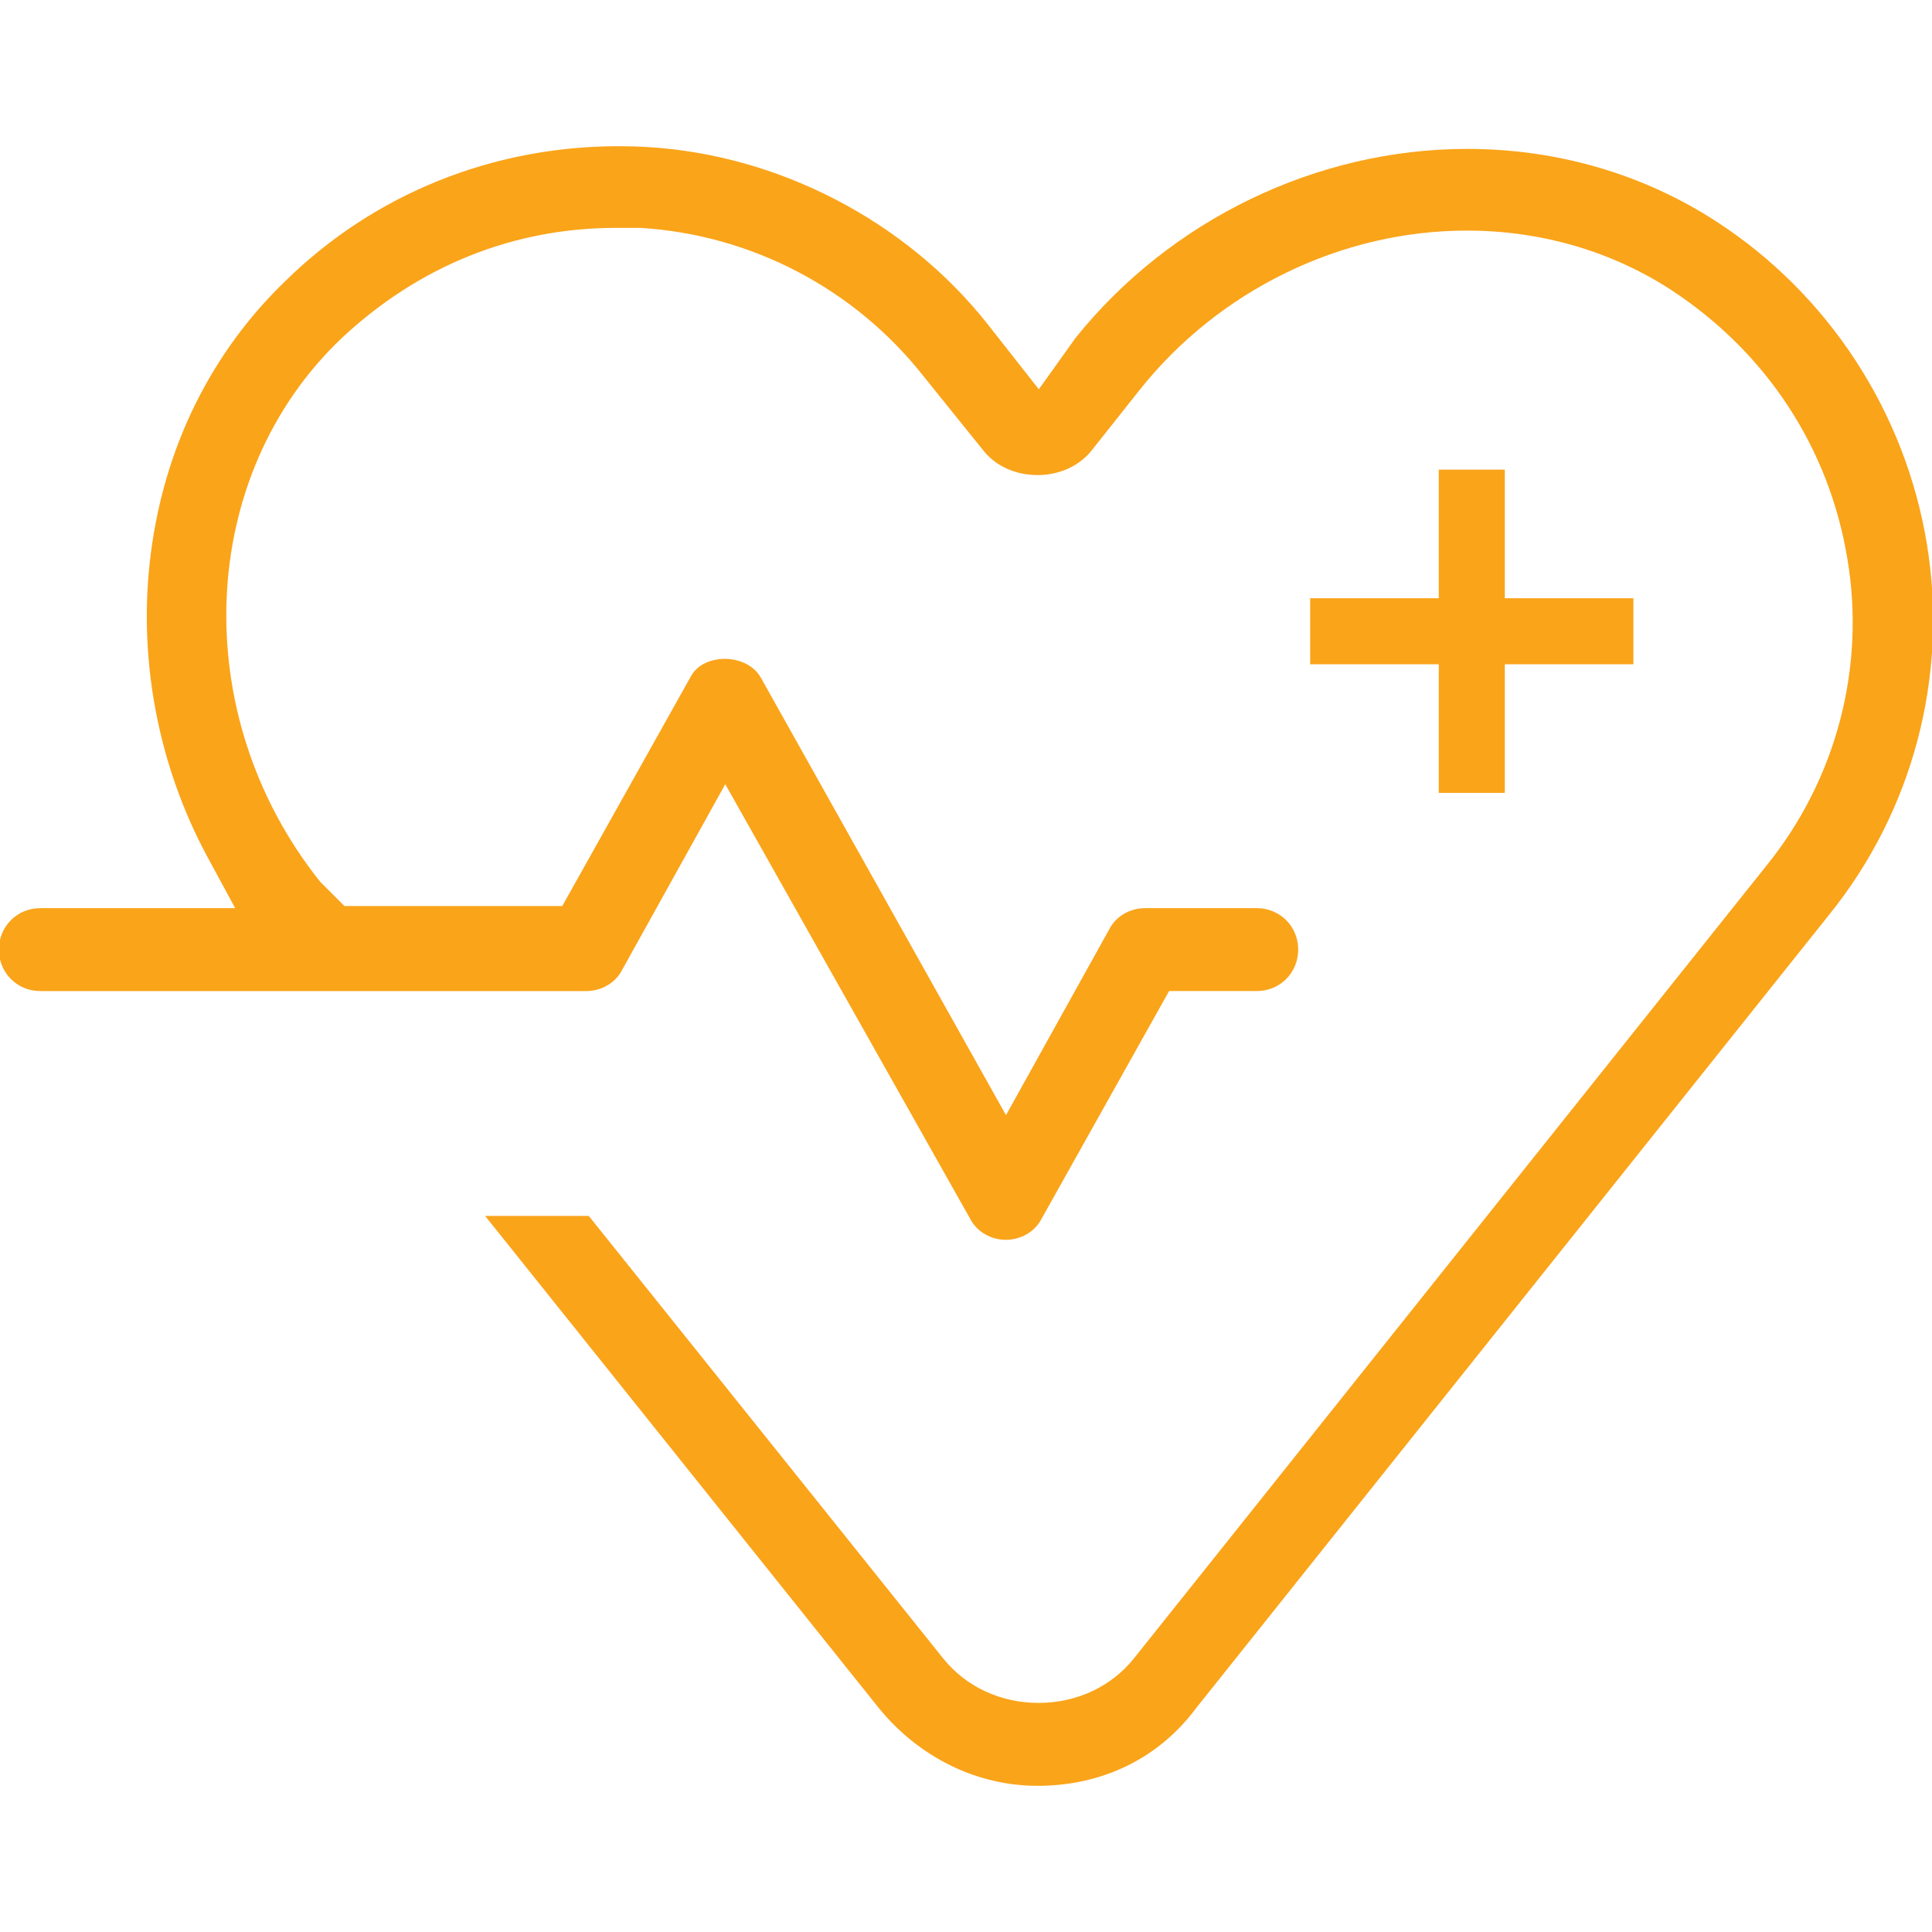 <svg xmlns="http://www.w3.org/2000/svg" xmlns:xlink="http://www.w3.org/1999/xlink" id="Layer_1" x="0px" y="0px" viewBox="0 0 1200 1200" style="enable-background:new 0 0 1200 1200;" xml:space="preserve">
<style type="text/css">
	.st0{fill:#FAA41A;}
</style>
<g>
	<polygon class="st0" points="893.65,433.98 893.65,492.47 934.67,492.47 934.67,433.98 934.67,412.59 956.06,412.59    1014.54,412.59 1014.54,371.57 956.06,371.57 934.67,371.57 934.67,350.18 934.67,291.7 893.65,291.7 893.65,350.18 893.65,371.57    872.26,371.57 813.77,371.57 813.77,412.59 872.26,412.59 893.65,412.59  "></polygon>
	<path class="st0" d="M1066.19,137.67c-45.45-29.57-98.99-45.19-154.86-45.19c-93.35,0-184.26,43.88-243.31,117.42l-6.2,8.68   l-16.59,23.22l-17.63-22.44l-14.4-18.33c-50.56-63.8-129.46-104.84-210.99-109.71c-5.91-0.35-11.93-0.52-17.88-0.52h0   c-78.4,0-151.85,29.65-206.82,83.49c-46.25,44.48-75.17,102.87-83.78,169c-8.4,64.54,4.12,131.73,35.24,189.2l17.1,31.58h-35.91   H25.06c-14.44,0-25.75,11.31-25.75,25.75s11.31,25.75,25.75,25.75H364.2c9.13,0,17.7-4.88,21.81-12.42l45.91-82.64l18.56-33.42   l18.77,33.3l133.56,237.01l0.07,0.13l0.07,0.13c4.12,7.55,12.68,12.42,21.81,12.42s17.7-4.88,21.81-12.42l73.44-131.15l6.13-10.94   h12.54h41.9c14.44,0,25.75-11.31,25.75-25.75s-11.31-25.75-25.75-25.75h-69.4c-9.14,0-17.7,4.88-21.81,12.42l-45.91,82.64   l-18.62,33.51l-18.74-33.44L472.55,420.87c-4.85-8.57-14.77-11.65-22.42-11.65c-7.42,0-16.87,2.91-21.14,11.09l-0.15,0.28   l-0.15,0.28l-73.33,130.94l-6.13,10.94H336.7H222.78h-8.86l-6.26-6.27l-7.86-7.86l-0.88-0.88l-0.77-0.97   c-81.84-103.37-75.77-251.17,13.8-336.48c47.92-45.01,106.86-68.75,170.57-68.75h14.4h0.67l0.67,0.04   c68.62,4.29,132.48,37.78,175.2,91.9l37.84,46.98c7.61,9.21,19.74,14.62,33.1,14.62c13.29,0,25.36-5.35,33.15-14.68l29.97-37.79   c49.27-62.23,125.38-99.39,203.59-99.39c46.06,0,90.1,12.85,127.34,37.16c58.85,38.76,97.51,97.79,108.92,166.29   c11.54,67.78-6.8,137.47-50.31,191.14l-392.72,492.21c-14.08,17.61-35.68,27.69-59.28,27.69c-23.59,0-45.19-10.09-59.26-27.67   l-220.1-274.81h-64.38l244.56,305.7c24.96,30.63,60.91,48.28,98.53,48.28c40.18,0,75.02-16.96,98.12-47.75l0.19-0.26l0.2-0.25   l392.83-492.34c52.34-64.52,74.57-148.55,61.08-230.68C1183.35,255.8,1135.73,182.81,1066.19,137.67z"></path>
</g>
</svg>